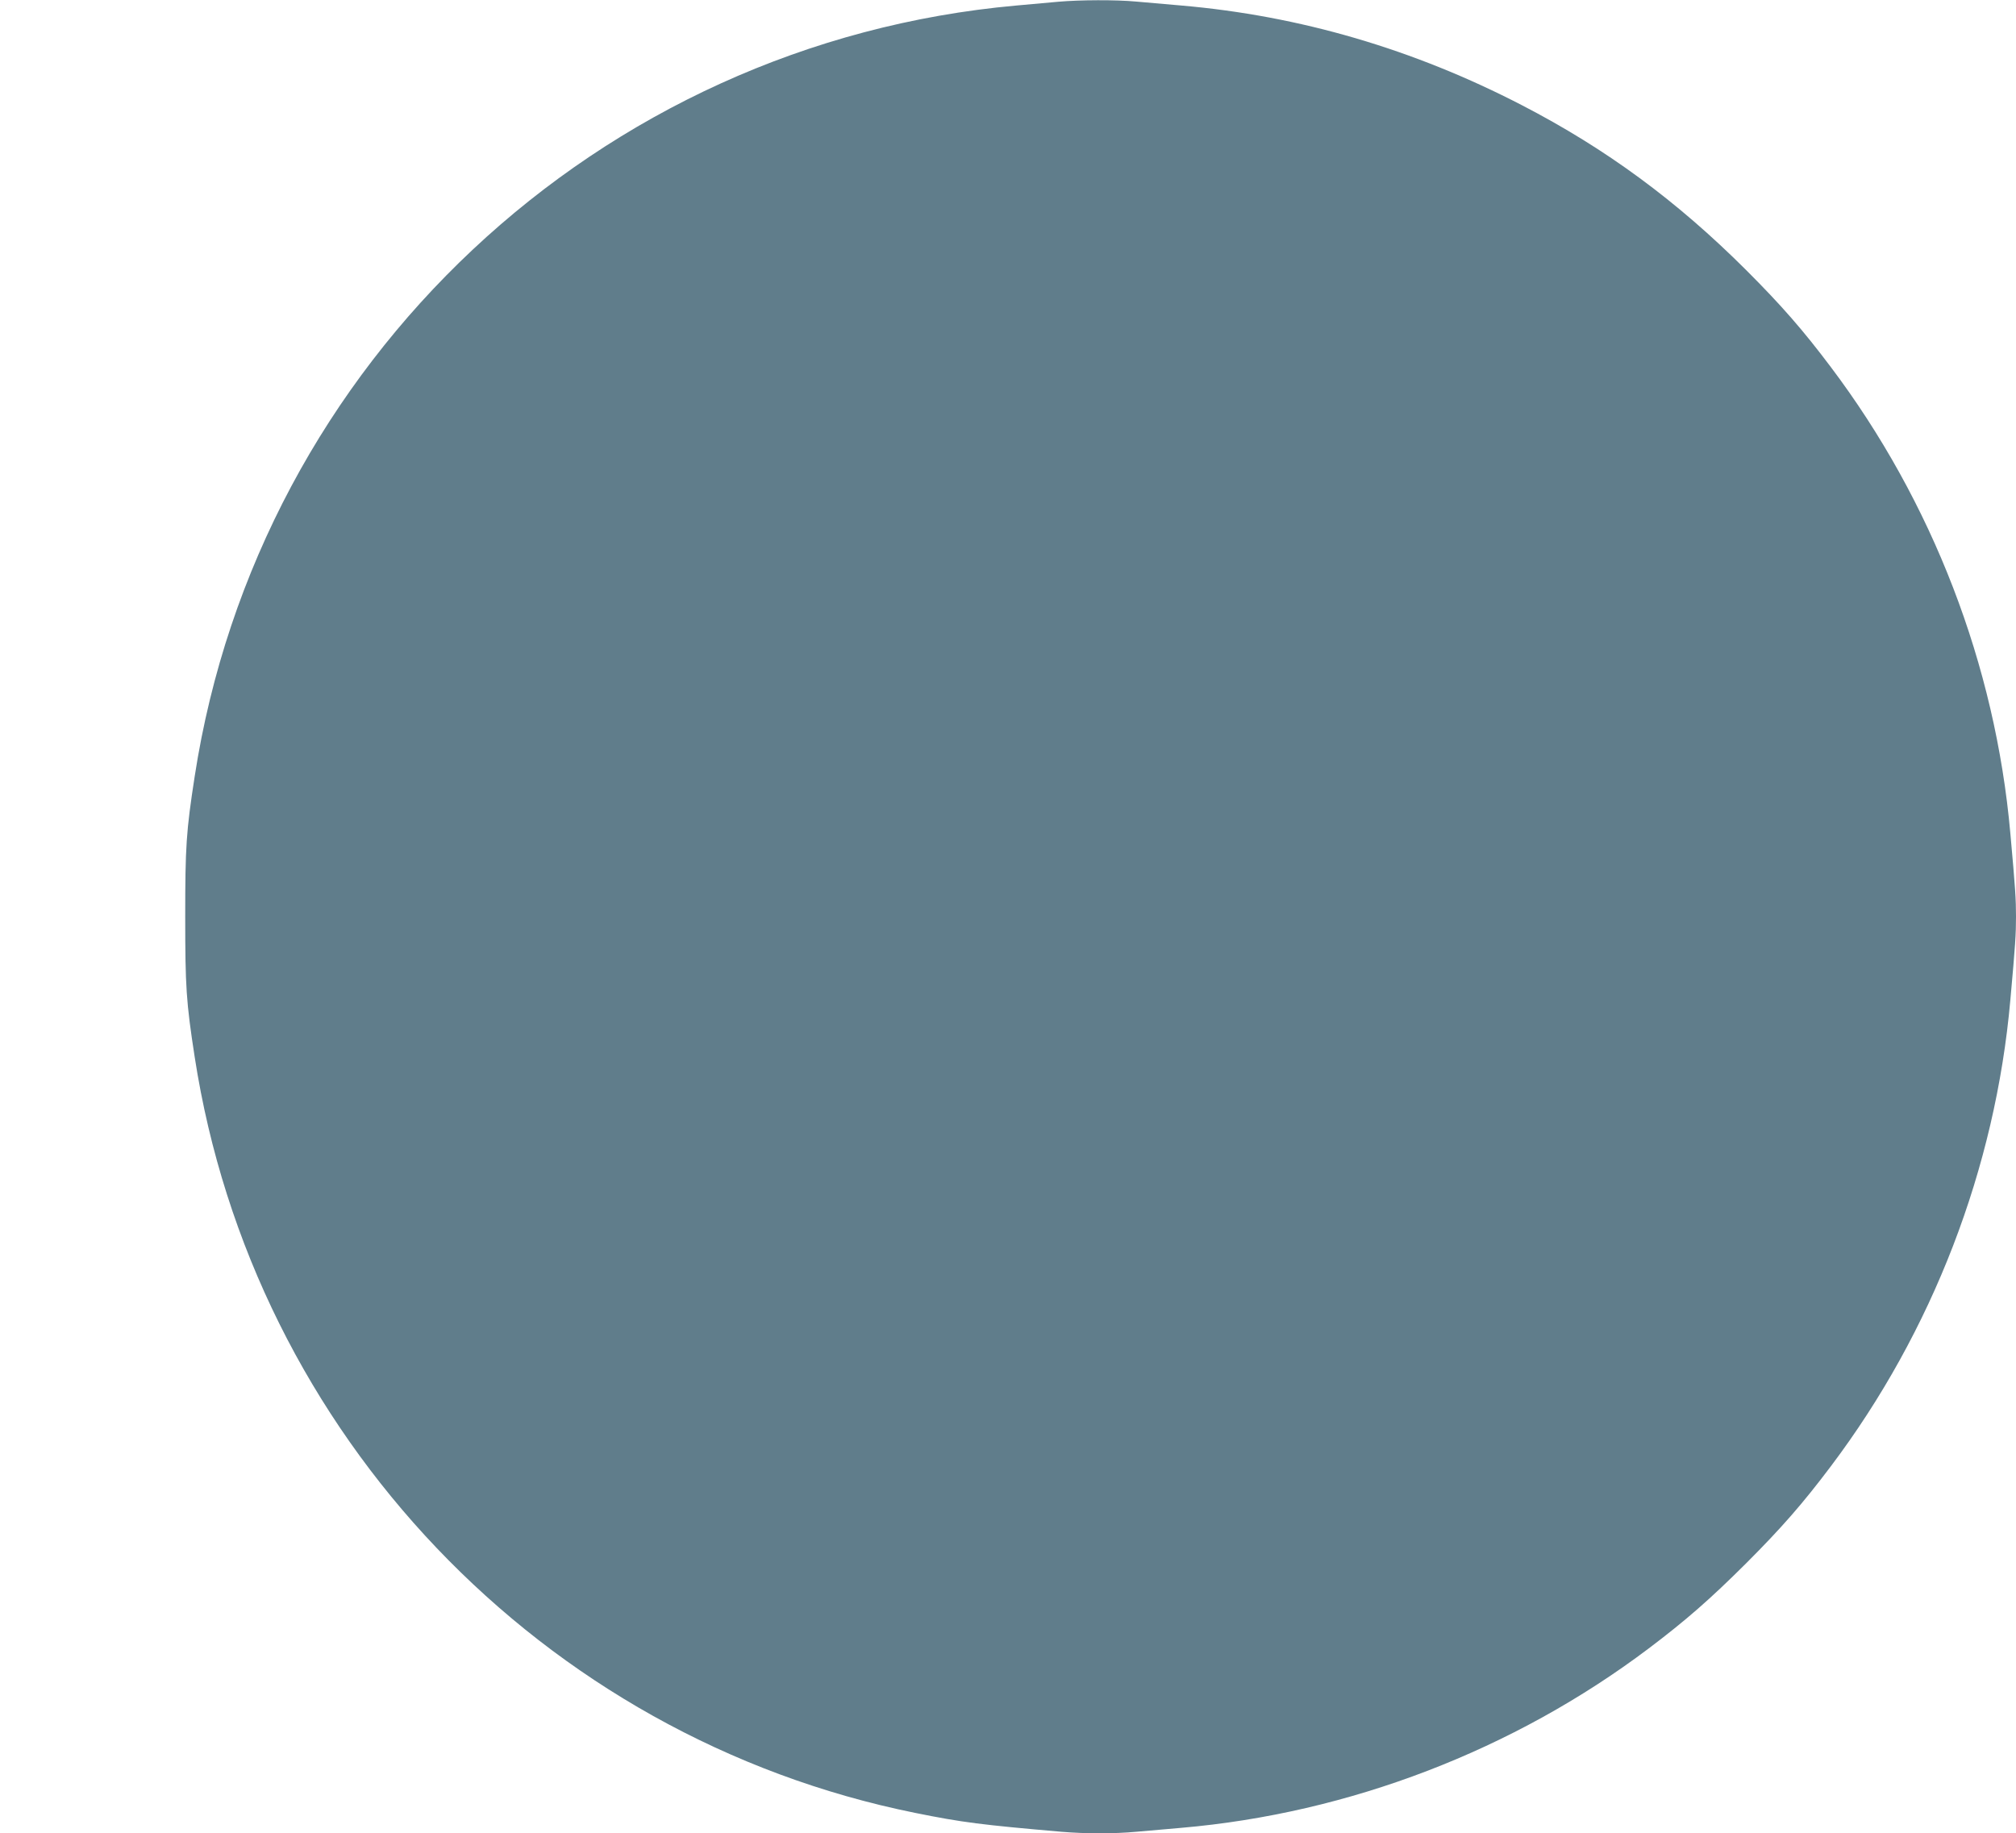 <?xml version="1.0" standalone="no"?>
<!DOCTYPE svg PUBLIC "-//W3C//DTD SVG 20010904//EN"
 "http://www.w3.org/TR/2001/REC-SVG-20010904/DTD/svg10.dtd">
<svg version="1.0" xmlns="http://www.w3.org/2000/svg"
 width="1280pt" height="1164pt" viewBox="0 0 1280 1164"
 preserveAspectRatio="xMidYMid meet">
<g transform="translate(0,1164) scale(0.1,-0.1)"
fill="#607d8b" stroke="none">
<path d="M6720 11629 c-52 -5 -172 -16 -266 -24 -2653 -237 -4813 -2263 -5218
-4895 -54 -349 -60 -446 -60 -890 0 -444 6 -541 60 -890 369 -2395 2204 -4321
4574 -4800 301 -61 423 -76 930 -120 156 -13 330 -13 474 0 61 5 190 17 286
25 1066 92 2111 493 2968 1139 237 179 390 313 618 540 227 227 361 381 538
616 646 857 1045 1892 1140 2960 32 355 36 419 36 530 0 111 -4 175 -36 530
-95 1068 -494 2103 -1140 2960 -177 235 -311 389 -538 616 -440 439 -888 769
-1421 1045 -689 357 -1412 569 -2165 634 -96 8 -225 20 -286 25 -128 12 -357
11 -494 -1z"/>
</g>
</svg>
